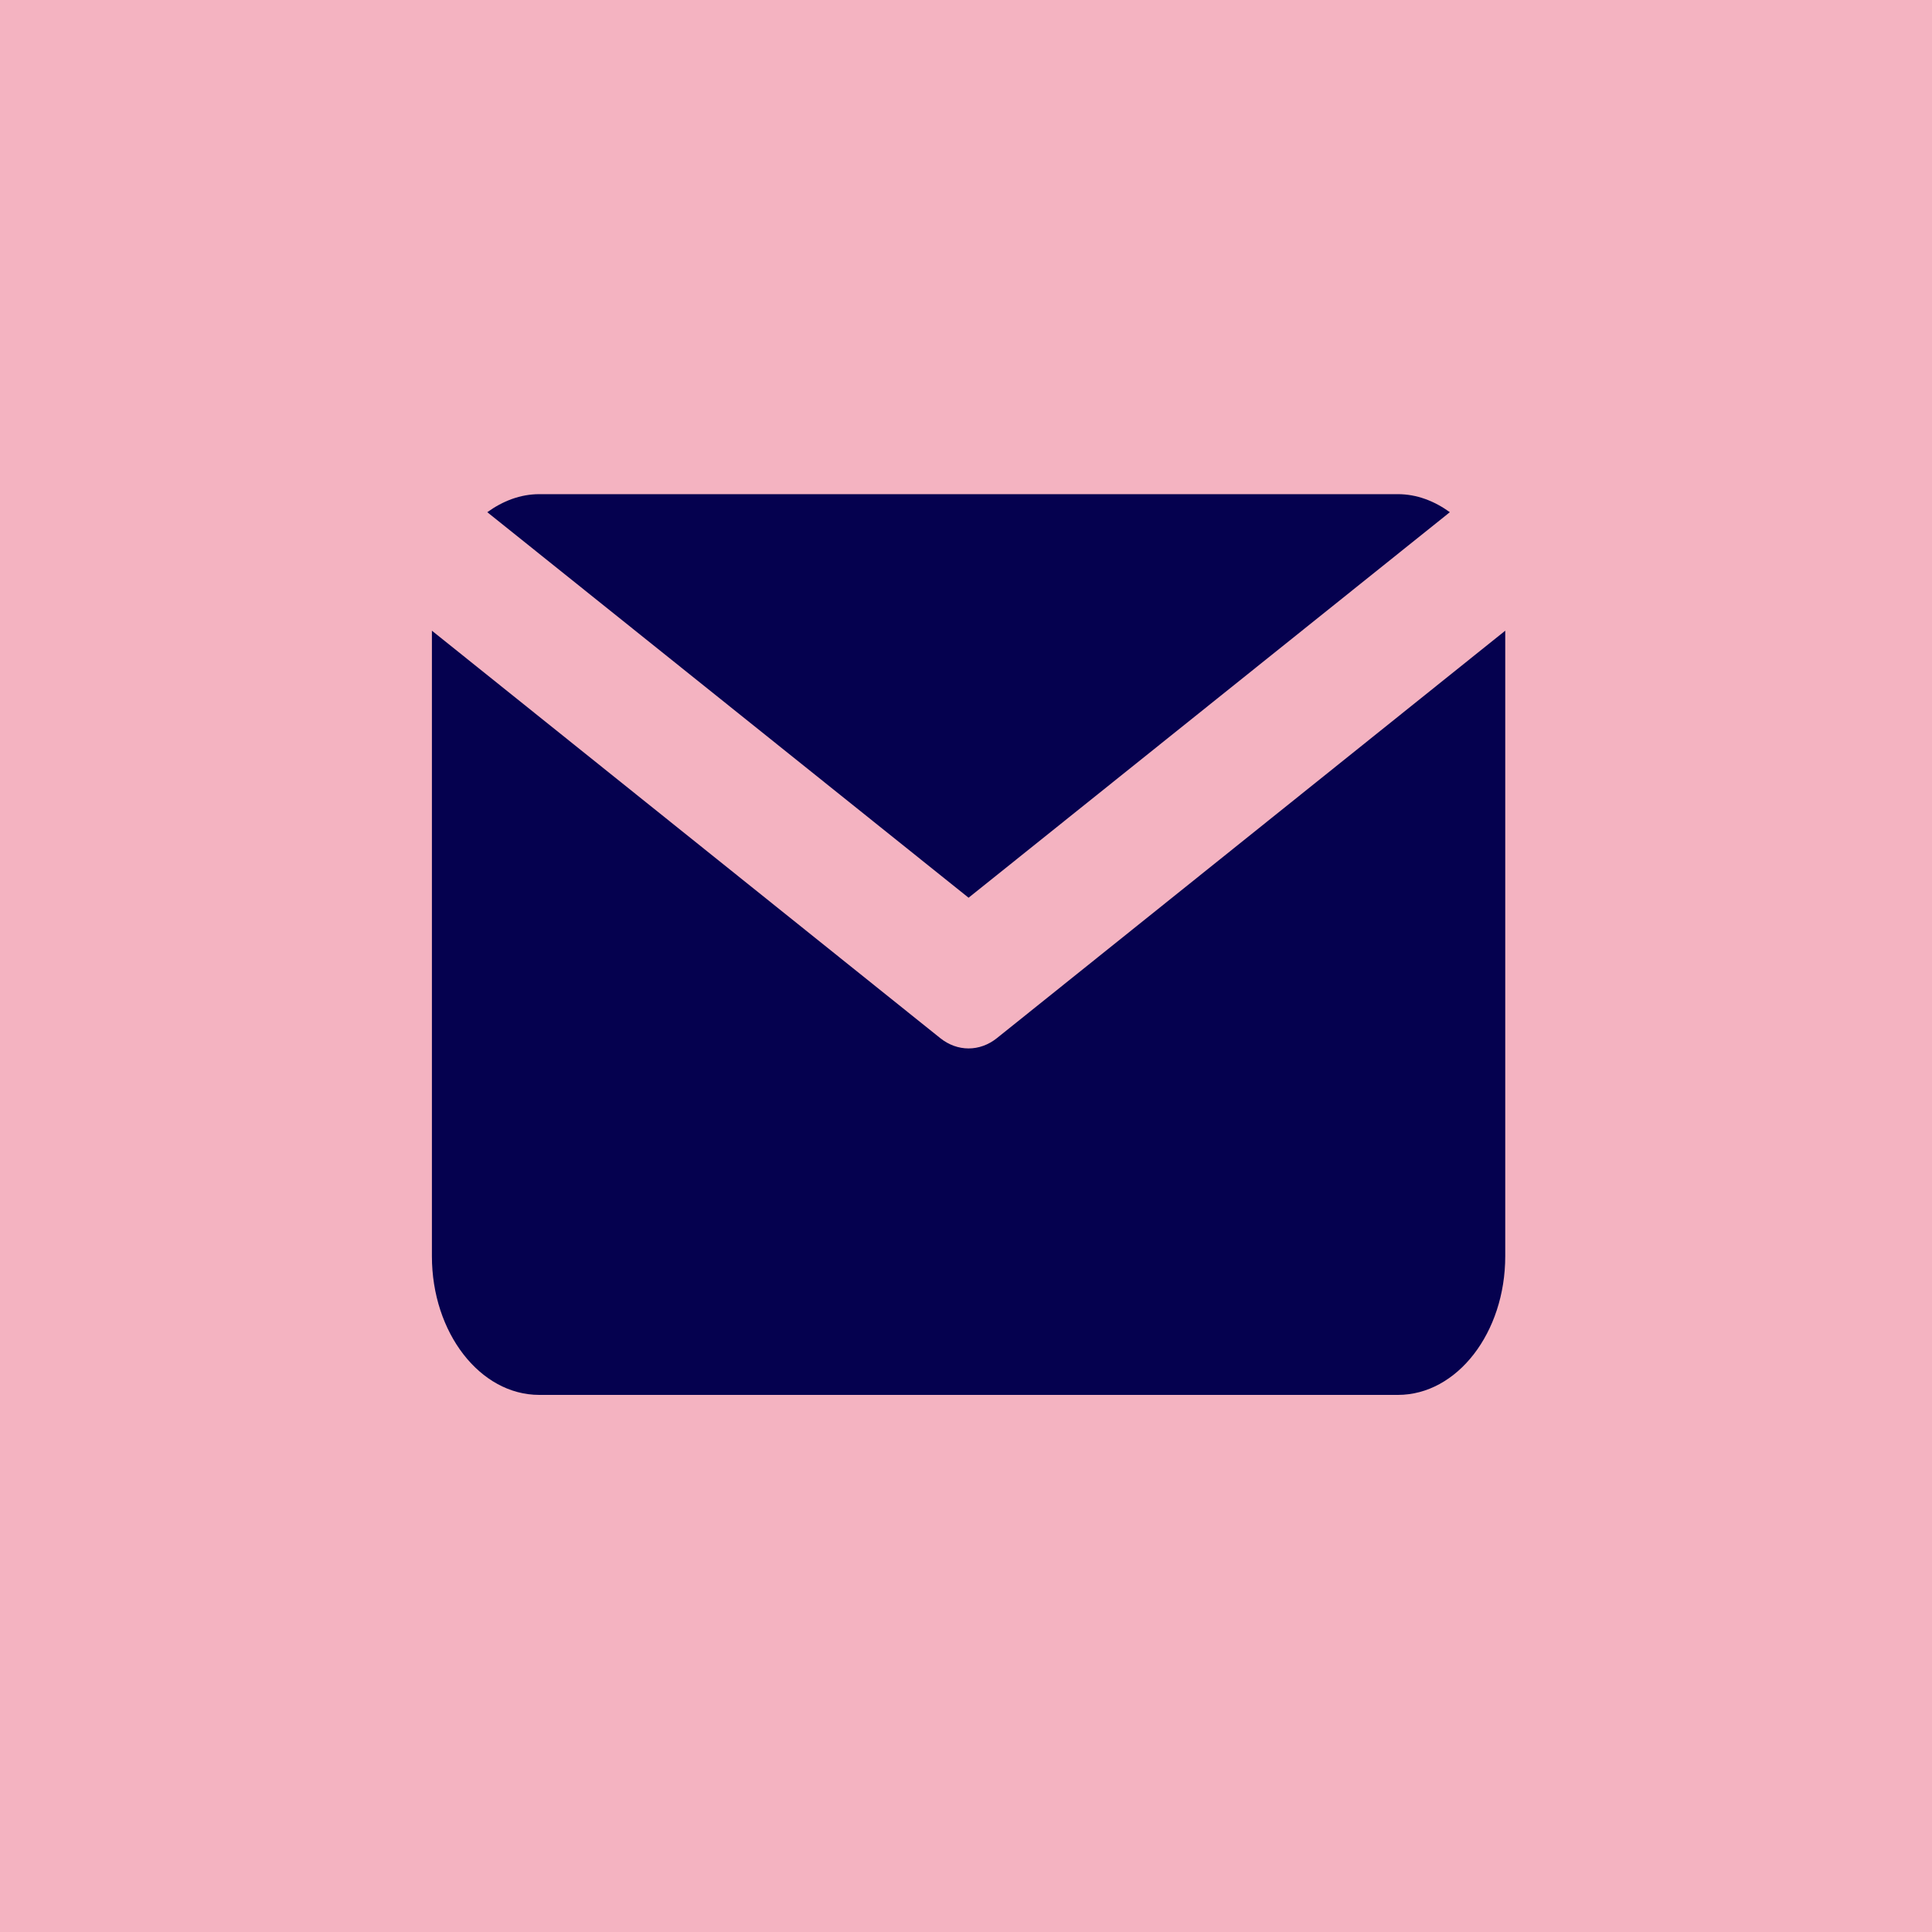 <?xml version="1.0" encoding="UTF-8"?>
<svg id="_レイヤー_2" data-name="レイヤー 2" xmlns="http://www.w3.org/2000/svg" width="45" height="45" viewBox="0 0 45 45">
  <defs>
    <style>
      .cls-1 {
        fill: #05014f;
      }

      .cls-1, .cls-2, .cls-3 {
        stroke-width: 0px;
      }

      .cls-2 {
        fill: #f4b3c1;
      }

      .cls-3 {
        fill: #fff;
      }
    </style>
  </defs>
  <g id="_説明" data-name="説明">
    <g>
      <g>
        <rect class="cls-3" width="45" height="45"/>
        <rect class="cls-2" width="45" height="45"/>
      </g>
      <g id="_アートワーク_233" data-name="アートワーク 233">
        <g>
          <path class="cls-1" d="M22.56,20.91l11.21-8.98c-.36-.26-.77-.42-1.21-.42H12.56c-.44,0-.85.16-1.21.42l11.21,8.98Z"/>
          <path class="cls-1" d="M23.22,24.18c-.2.16-.43.24-.66.24s-.46-.08-.66-.24l-11.84-9.49v14.57c0,1.78,1.12,3.23,2.5,3.23h20c1.38,0,2.5-1.45,2.5-3.23v-14.57l-11.84,9.49Z"/>
        </g>
      </g>
    </g>
  </g>
</svg>